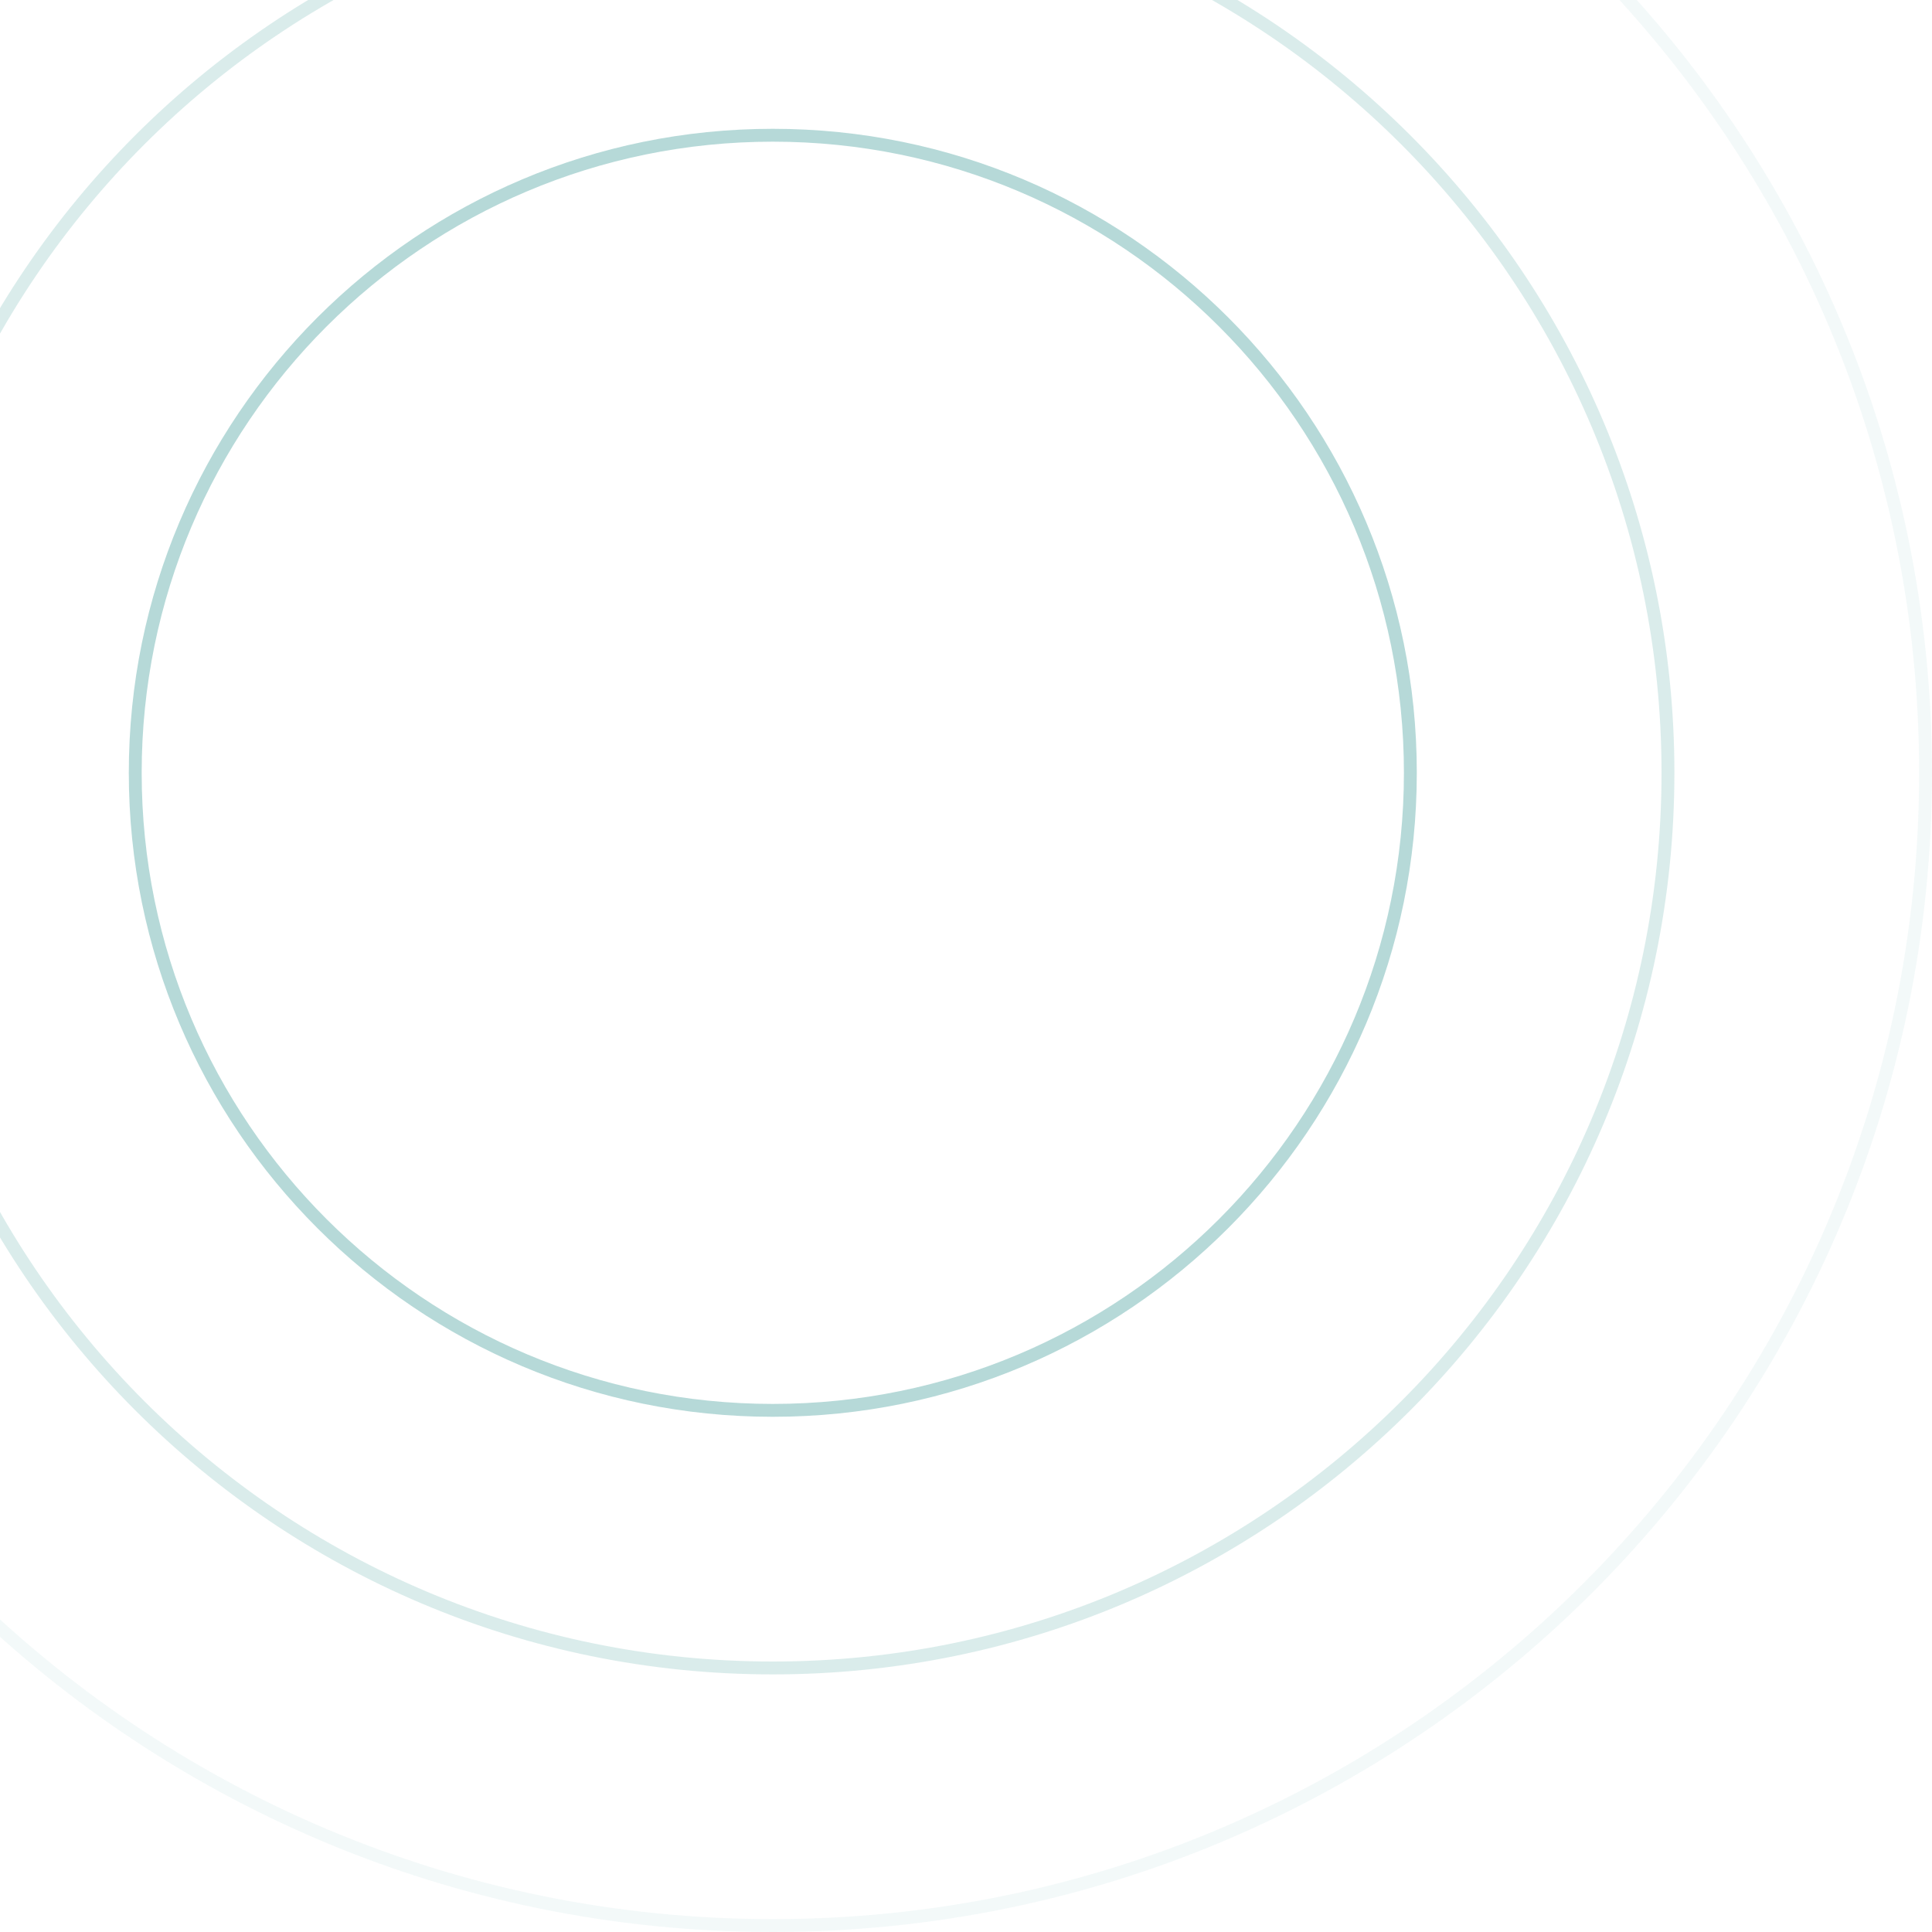 <?xml version="1.0" encoding="UTF-8"?> <svg xmlns="http://www.w3.org/2000/svg" width="150" height="150" viewBox="0 0 150 150" fill="none"> <path fill-rule="evenodd" clip-rule="evenodd" d="M60 109C87.062 109 109 87.062 109 60C109 32.938 87.062 11 60 11C32.938 11 11 32.938 11 60C11 87.062 32.938 109 60 109ZM60 110C87.614 110 110 87.614 110 60C110 32.386 87.614 10 60 10C32.386 10 10 32.386 10 60C10 87.614 32.386 110 60 110Z" fill="#0A7F7B" fill-opacity="0.3"></path> <path fill-rule="evenodd" clip-rule="evenodd" d="M60 129C98.108 129 129 98.108 129 60C129 21.892 98.108 -9 60 -9C21.892 -9 -9 21.892 -9 60C-9 98.108 21.892 129 60 129ZM60 130C98.66 130 130 98.66 130 60C130 21.34 98.66 -10 60 -10C21.34 -10 -10 21.34 -10 60C-10 98.66 21.34 130 60 130Z" fill="#0A7F7B" fill-opacity="0.15"></path> <path fill-rule="evenodd" clip-rule="evenodd" d="M60 149C109.153 149 149 109.153 149 60C149 10.847 109.153 -29 60 -29C10.847 -29 -29 10.847 -29 60C-29 109.153 10.847 149 60 149ZM60 150C109.706 150 150 109.706 150 60C150 10.294 109.706 -30 60 -30C10.294 -30 -30 10.294 -30 60C-30 109.706 10.294 150 60 150Z" fill="#0A7F7B" fill-opacity="0.05"></path> </svg> 